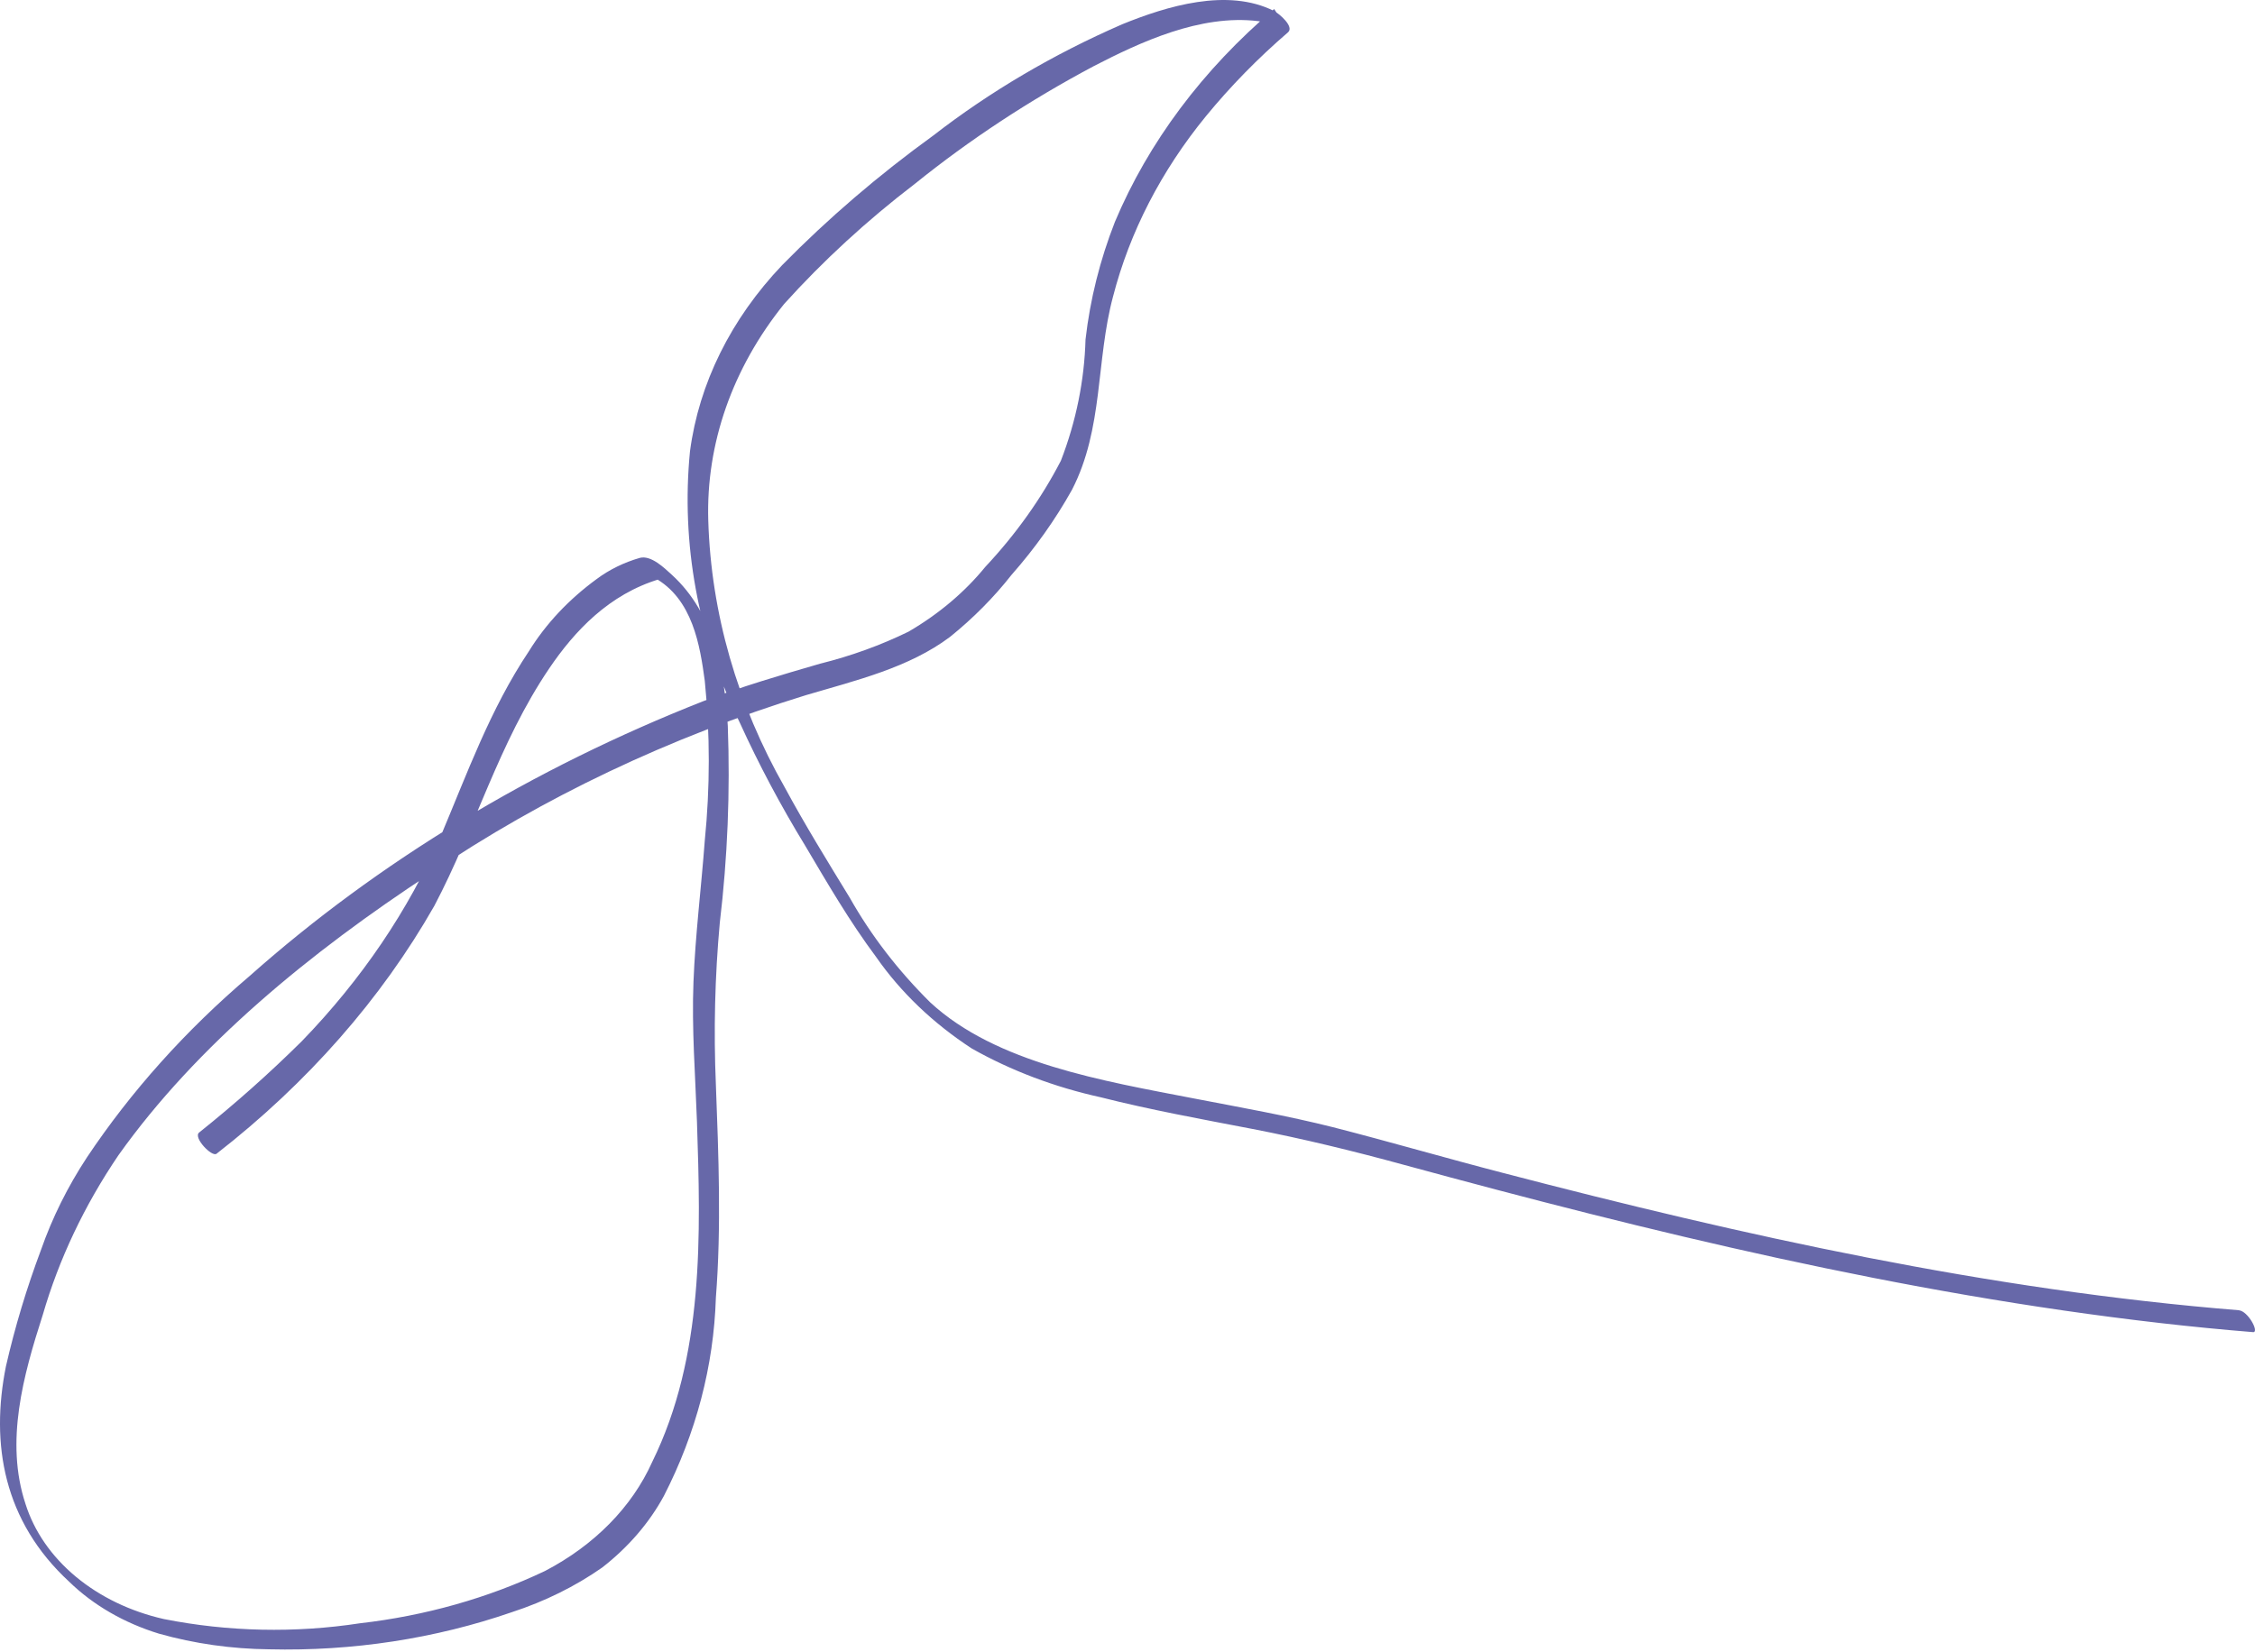 <?xml version="1.0" encoding="UTF-8"?> <svg xmlns="http://www.w3.org/2000/svg" width="378" height="277" viewBox="0 0 378 277" fill="none"> <path d="M375.435 219.704C333.345 216.324 292.184 207.169 252.023 196.69C242.448 194.212 233.01 191.451 223.435 189.001C215.823 187.085 208.038 185.705 200.288 184.212C184.823 181.226 166.981 178.268 155.959 168.1C150.552 162.751 146.014 156.852 142.457 150.551C138.737 144.467 134.949 138.326 131.573 132.073C123.57 118.025 119.196 102.778 118.726 87.286C118.336 74.406 122.771 61.737 131.435 50.977C137.977 43.718 145.321 36.967 153.376 30.809C162.527 23.427 172.566 16.821 183.342 11.091C191.092 7.091 201.184 2.359 210.897 3.542C212.682 3.75 214.394 4.258 215.926 5.035C215.134 3.88 214.376 2.697 213.584 1.514C201.615 11.679 192.505 23.859 186.89 37.203C184.38 43.61 182.729 50.221 181.964 56.92C181.769 63.825 180.378 70.673 177.831 77.258C174.542 83.606 170.283 89.587 165.156 95.06C161.713 99.282 157.36 102.957 152.308 105.905C147.647 108.187 142.661 109.994 137.463 111.285C130.85 113.2 124.271 115.144 117.899 117.566C89.201 128.865 63.382 144.512 41.813 163.677C31.121 172.774 21.959 182.995 14.568 194.071C11.34 198.986 8.765 204.171 6.887 209.535C4.475 215.955 2.509 222.482 0.997 229.084C-1.621 242.125 0.584 255.055 11.606 265.223C15.624 269.135 20.808 272.133 26.657 273.927C32.601 275.601 38.834 276.485 45.119 276.547C59.068 276.888 72.943 274.765 85.797 270.322C91.319 268.523 96.439 265.992 100.953 262.829C105.325 259.422 108.836 255.344 111.286 250.829C116.689 240.289 119.645 229.017 120 217.591C120.93 205.676 120.448 193.761 120 181.846C119.615 172.81 119.834 163.764 120.655 154.748C121.963 143.769 122.411 132.733 121.998 121.707C121.447 113.003 119.931 103.032 112.595 96.356C111.355 95.229 109.15 93.06 107.256 93.539C104.579 94.314 102.119 95.521 100.023 97.088C95.341 100.509 91.485 104.617 88.656 109.2C82.146 118.947 78.323 129.679 73.88 140.185C68.478 152.616 60.611 164.236 50.596 174.578C45.194 179.934 39.445 185.049 33.374 189.902C32.341 190.747 35.544 194.071 36.302 193.451C51.547 181.584 63.932 167.481 72.812 151.875C79.701 138.805 83.559 124.636 92.066 112.074C96.303 105.82 102.089 99.623 110.597 97.088L109.633 96.835C116.142 100.384 117.348 108.327 118.14 114.158C119.036 123.072 119.036 132.032 118.14 140.946C117.555 148.833 116.556 156.72 116.246 164.607C115.936 172.494 116.556 180.297 116.831 188.099C117.451 206.915 118.071 227.365 109.323 245.139C105.943 252.681 99.626 259.104 91.343 263.421C81.8 267.954 71.273 270.929 60.343 272.181C49.453 273.85 38.253 273.61 27.484 271.477C21.878 270.21 16.78 267.756 12.705 264.364C8.629 260.971 5.719 256.759 4.269 252.153C0.825 241.731 3.89 230.661 7.162 220.492C9.879 211.12 14.156 202.098 19.872 193.676C32.961 175.283 51.974 159.678 72.192 146.439C91.002 133.698 112.267 123.598 135.121 116.552C143.628 114.045 152.343 111.961 159.231 106.806C163.137 103.656 166.603 100.16 169.565 96.384C173.504 91.916 176.896 87.142 179.691 82.131C184.995 71.85 183.687 60.47 186.58 49.709C189.367 38.915 194.651 28.657 202.148 19.485C206.247 14.481 210.856 9.769 215.926 5.401C216.959 4.443 214.445 2.303 213.584 1.852C205.765 -2.092 195.57 1.035 188.095 4.077C176.567 9.101 165.92 15.373 156.442 22.724C147.268 29.366 138.799 36.631 131.125 44.442C122.522 53.477 117.166 64.295 115.66 75.68C114.146 91.157 116.998 106.711 123.996 121.144C127.194 128.172 130.85 135.055 134.949 141.763C138.703 148.1 142.389 154.466 146.866 160.466C150.972 166.373 156.42 171.583 162.917 175.818C169.494 179.527 176.798 182.29 184.513 183.987C192.849 186.099 201.391 187.648 209.864 189.282C218.337 190.916 226.879 193 235.318 195.31C276.65 206.577 318.844 216.887 362.14 221.844C367.306 222.436 372.473 222.943 377.708 223.366C378.741 223.366 376.813 219.816 375.297 219.704H375.435Z" fill="#6768A9"></path> </svg> 